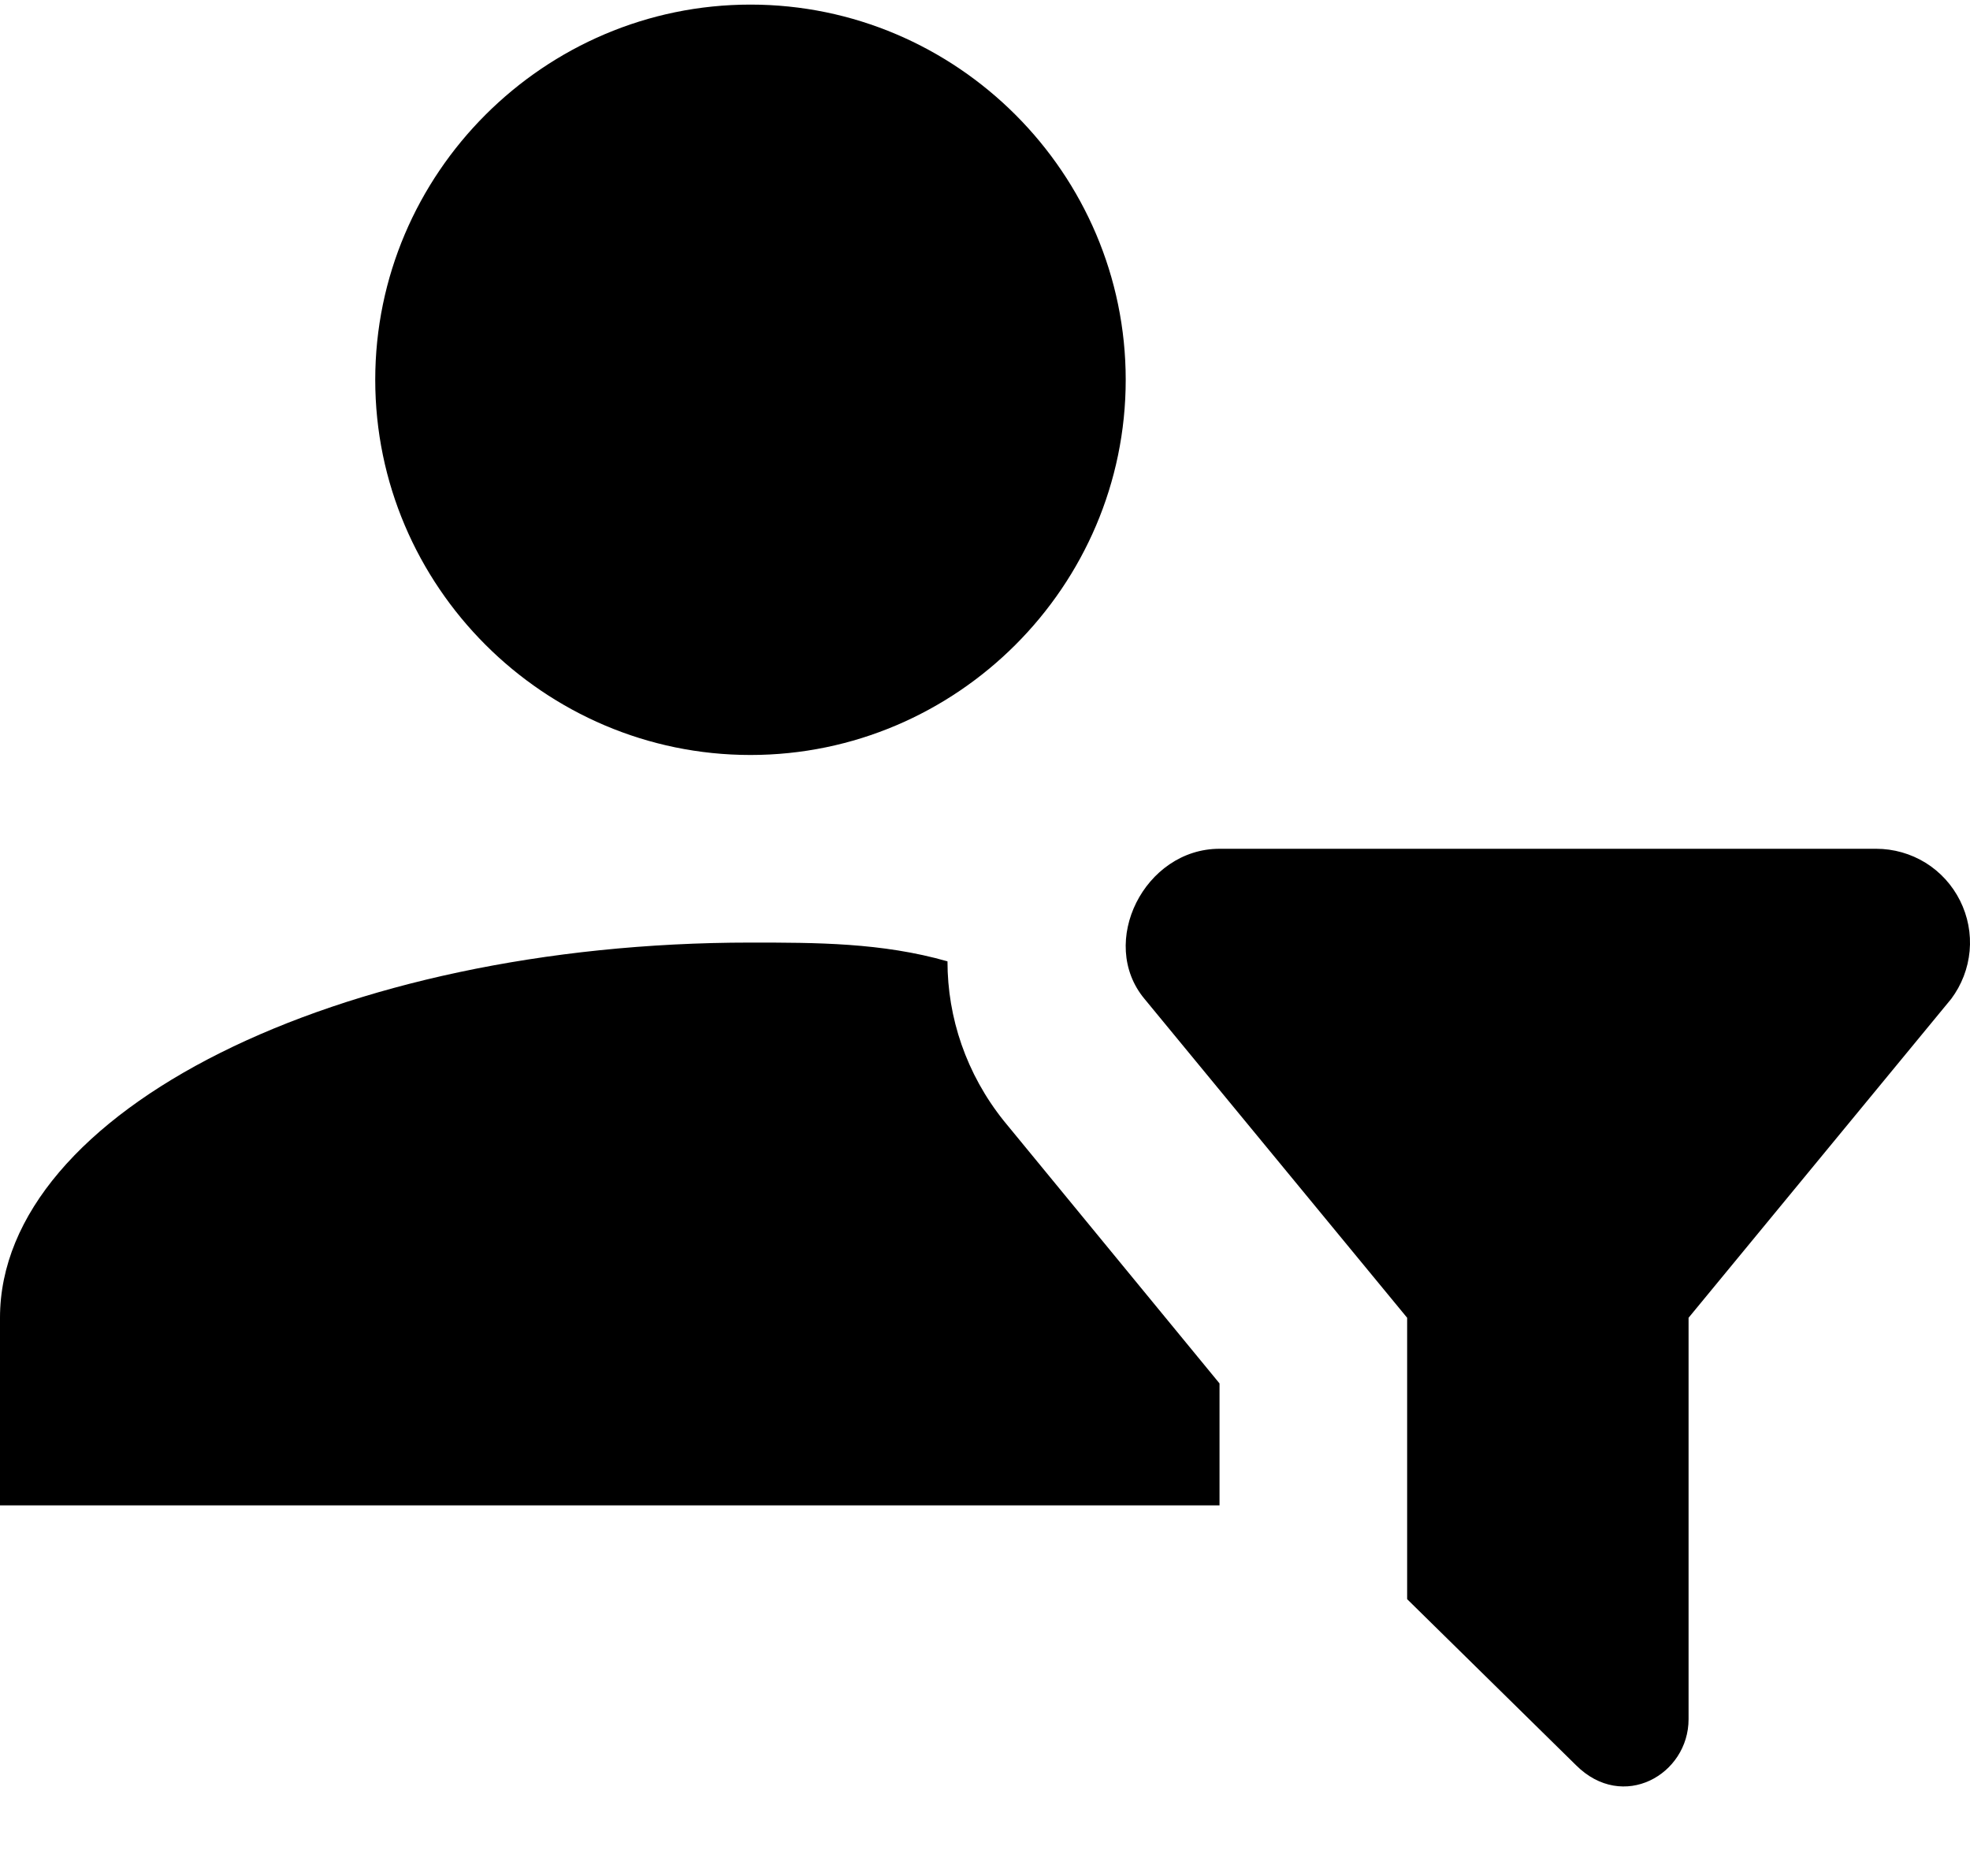 <svg width="21" height="20" viewBox="0 0 21 20" fill="none" xmlns="http://www.w3.org/2000/svg">
<path d="M8 0.049C10.2 0.049 12 1.849 12 4.049C12 6.249 10.2 8.049 8 8.049C5.8 8.049 4 6.249 4 4.049C4 1.849 5.8 0.049 8 0.049ZM15 17.049L16.8 18.819C17.3 19.319 18 18.919 18 18.329V14.049L20.8 10.649C20.911 10.5 20.979 10.324 20.996 10.139C21.013 9.954 20.977 9.768 20.894 9.602C20.811 9.436 20.684 9.296 20.526 9.198C20.368 9.101 20.186 9.049 20 9.049H13C12.2 9.049 11.7 10.049 12.2 10.649L15 14.049V17.049ZM13 14.749L10.7 11.949C10.3 11.449 10.1 10.849 10.1 10.249C9.4 10.049 8.7 10.049 8 10.049C3.6 10.049 0 11.849 0 14.049V16.049H13V14.749Z" fill="black"/>
</svg>
